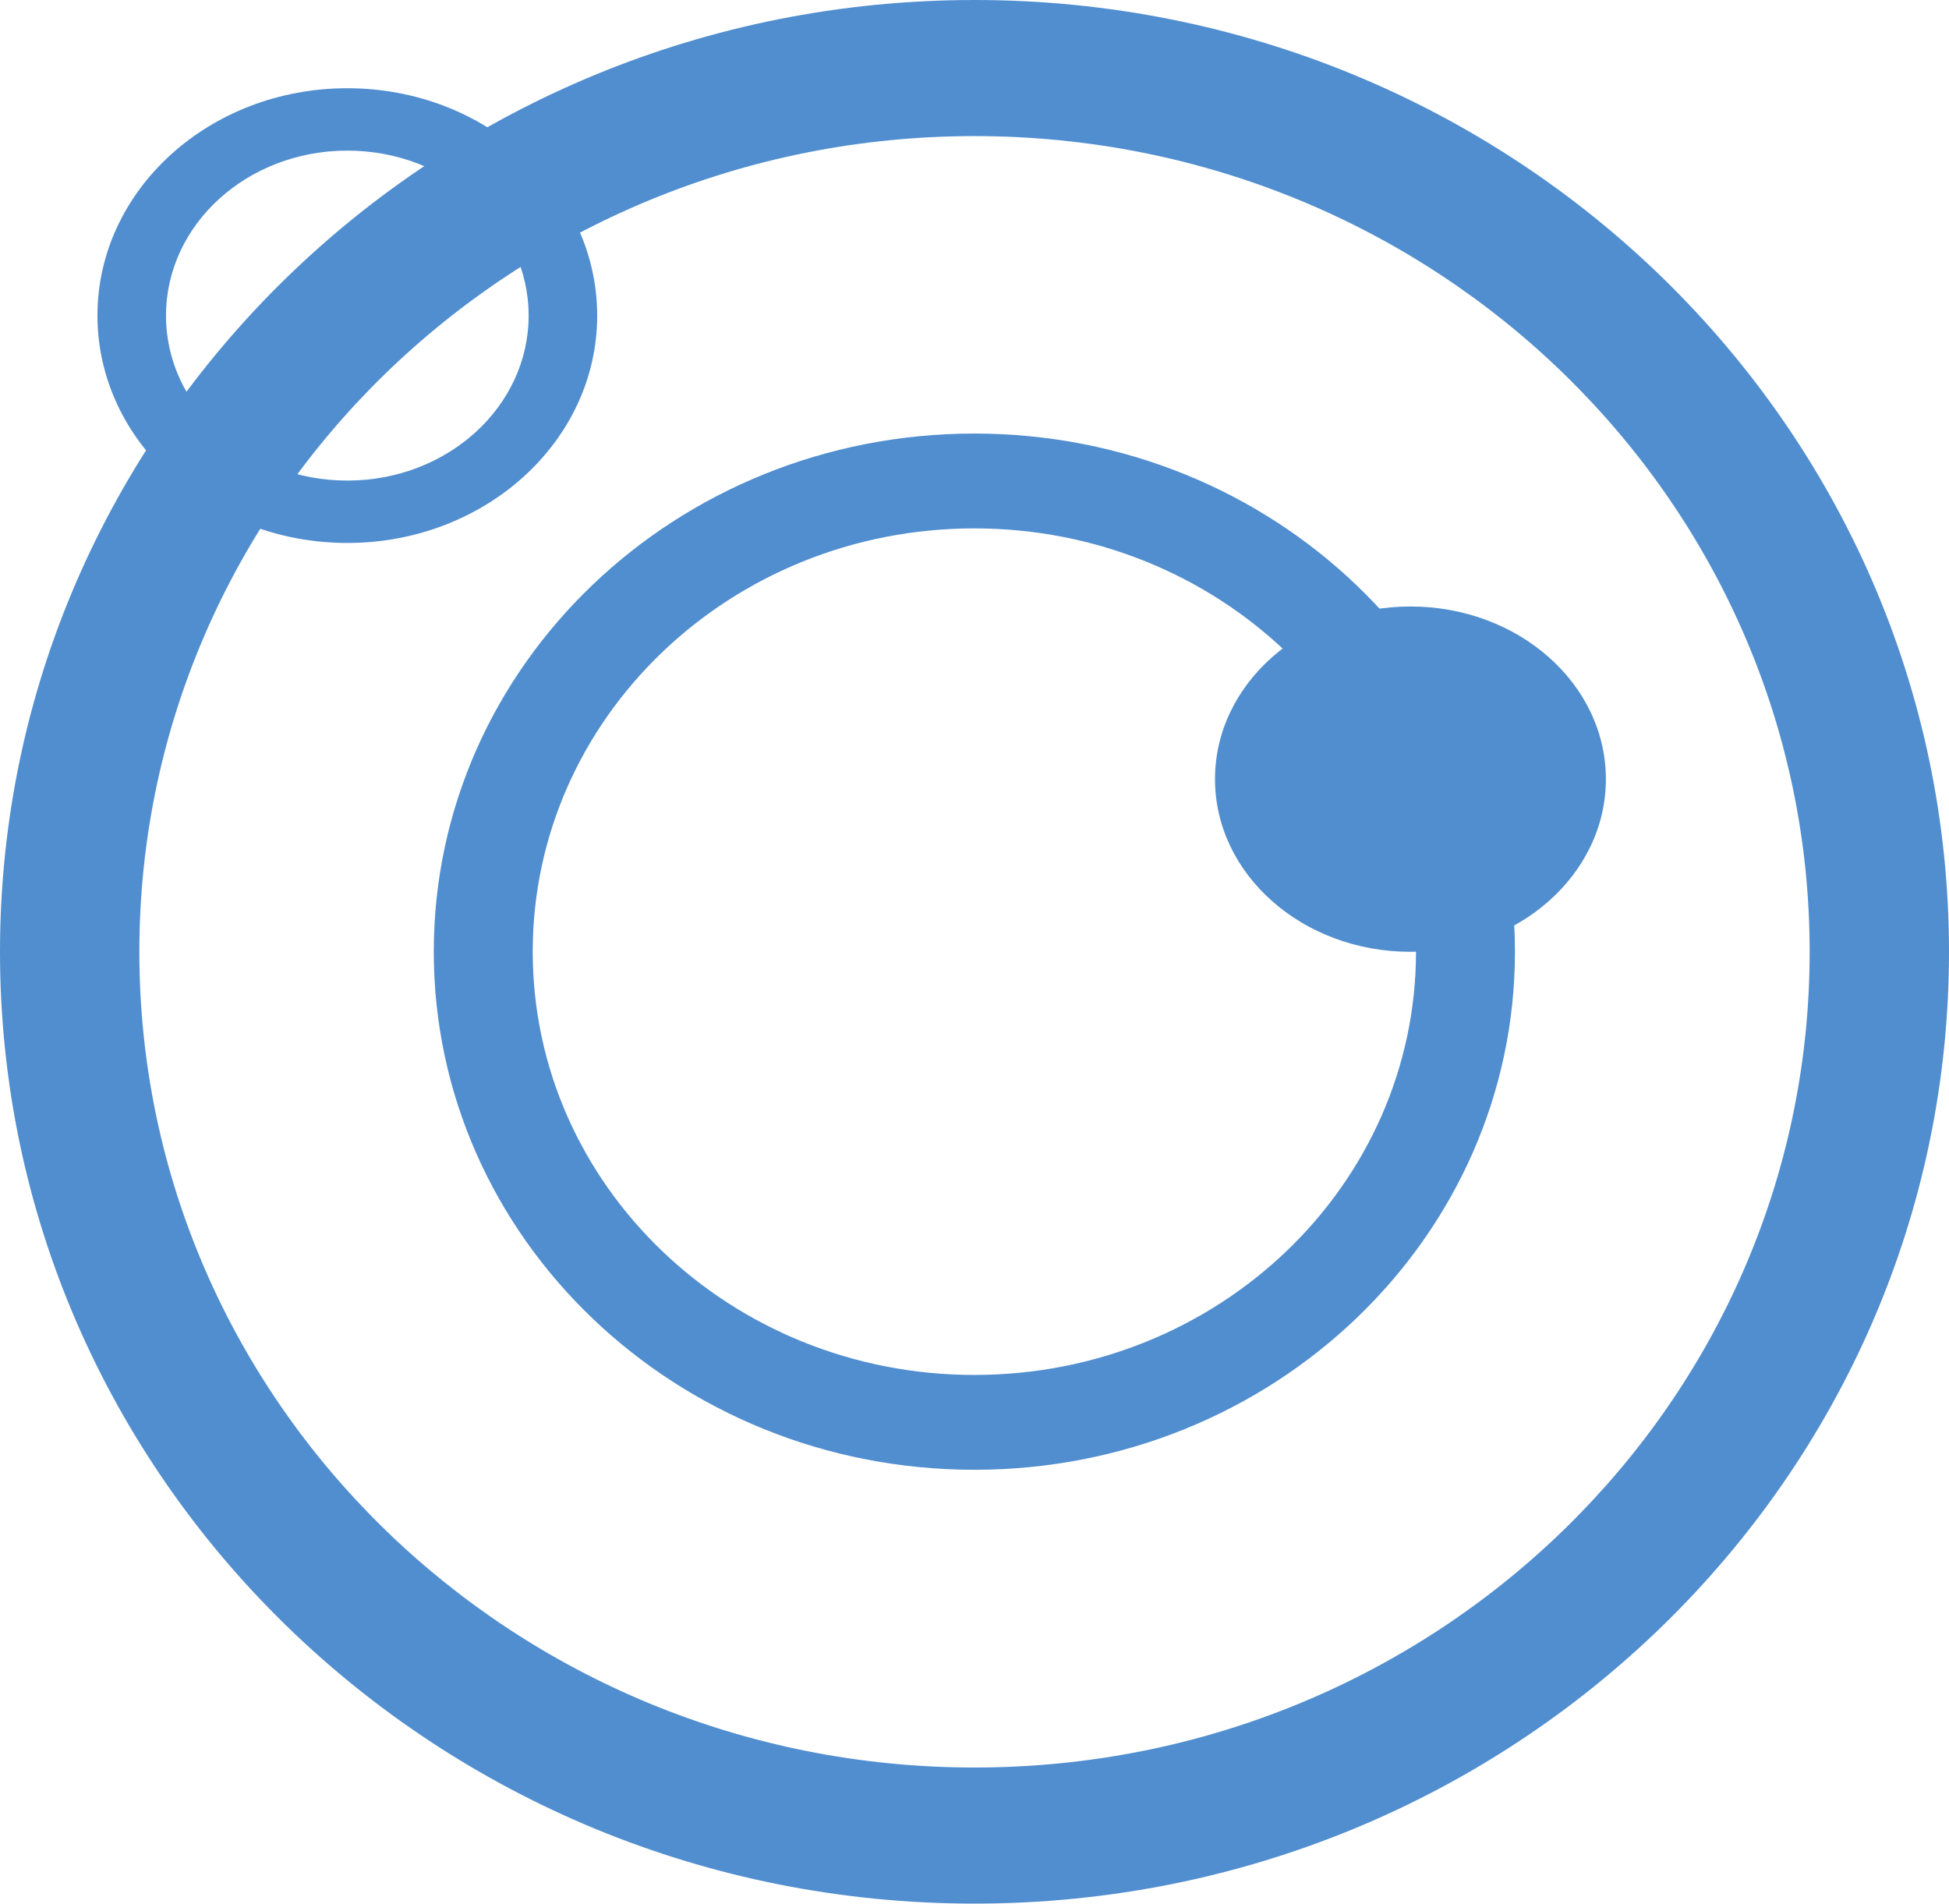 <svg width="7180" height="7012" viewBox="0 0 7180 7012" fill="none" xmlns="http://www.w3.org/2000/svg">
<path d="M7180 3506C7180 5442.31 5572.7 7012 3590 7012C1607.3 7012 0 5442.31 0 3506C0 1569.69 1607.3 0 3590 0C5572.7 0 7180 1569.69 7180 3506ZM513.32 3506C513.32 5165.44 1890.8 6510.69 3590 6510.69C5289.2 6510.69 6666.68 5165.44 6666.68 3506C6666.68 1846.56 5289.2 501.309 3590 501.309C1890.8 501.309 513.32 1846.56 513.32 3506Z" fill="#518ECF"/>
<path d="M5581 3505.5C5581 4559.54 4689.38 5414 3589.5 5414C2489.62 5414 1598 4559.54 1598 3505.5C1598 2451.46 2489.62 1597 3589.5 1597C4689.38 1597 5581 2451.46 5581 3505.5ZM1962.53 3505.5C1962.53 4366.6 2690.95 5064.67 3589.5 5064.67C4488.05 5064.67 5216.47 4366.6 5216.47 3505.5C5216.47 2644.4 4488.05 1946.33 3589.5 1946.33C2690.95 1946.33 1962.53 2644.4 1962.53 3505.5Z" fill="#518ECF"/>
<ellipse cx="5196" cy="2870" rx="720" ry="636" fill="#518ECF"/>
<path d="M2200 1162.5C2200 1625.04 1787.88 2000 1279.5 2000C771.122 2000 359 1625.04 359 1162.5C359 699.962 771.122 325 1279.5 325C1787.88 325 2200 699.962 2200 1162.5ZM611.563 1162.5C611.563 1498.13 910.609 1770.21 1279.5 1770.21C1648.39 1770.21 1947.44 1498.13 1947.44 1162.5C1947.44 826.871 1648.39 554.79 1279.5 554.79C910.609 554.79 611.563 826.871 611.563 1162.5Z" fill="#518ECF"/>
</svg>
